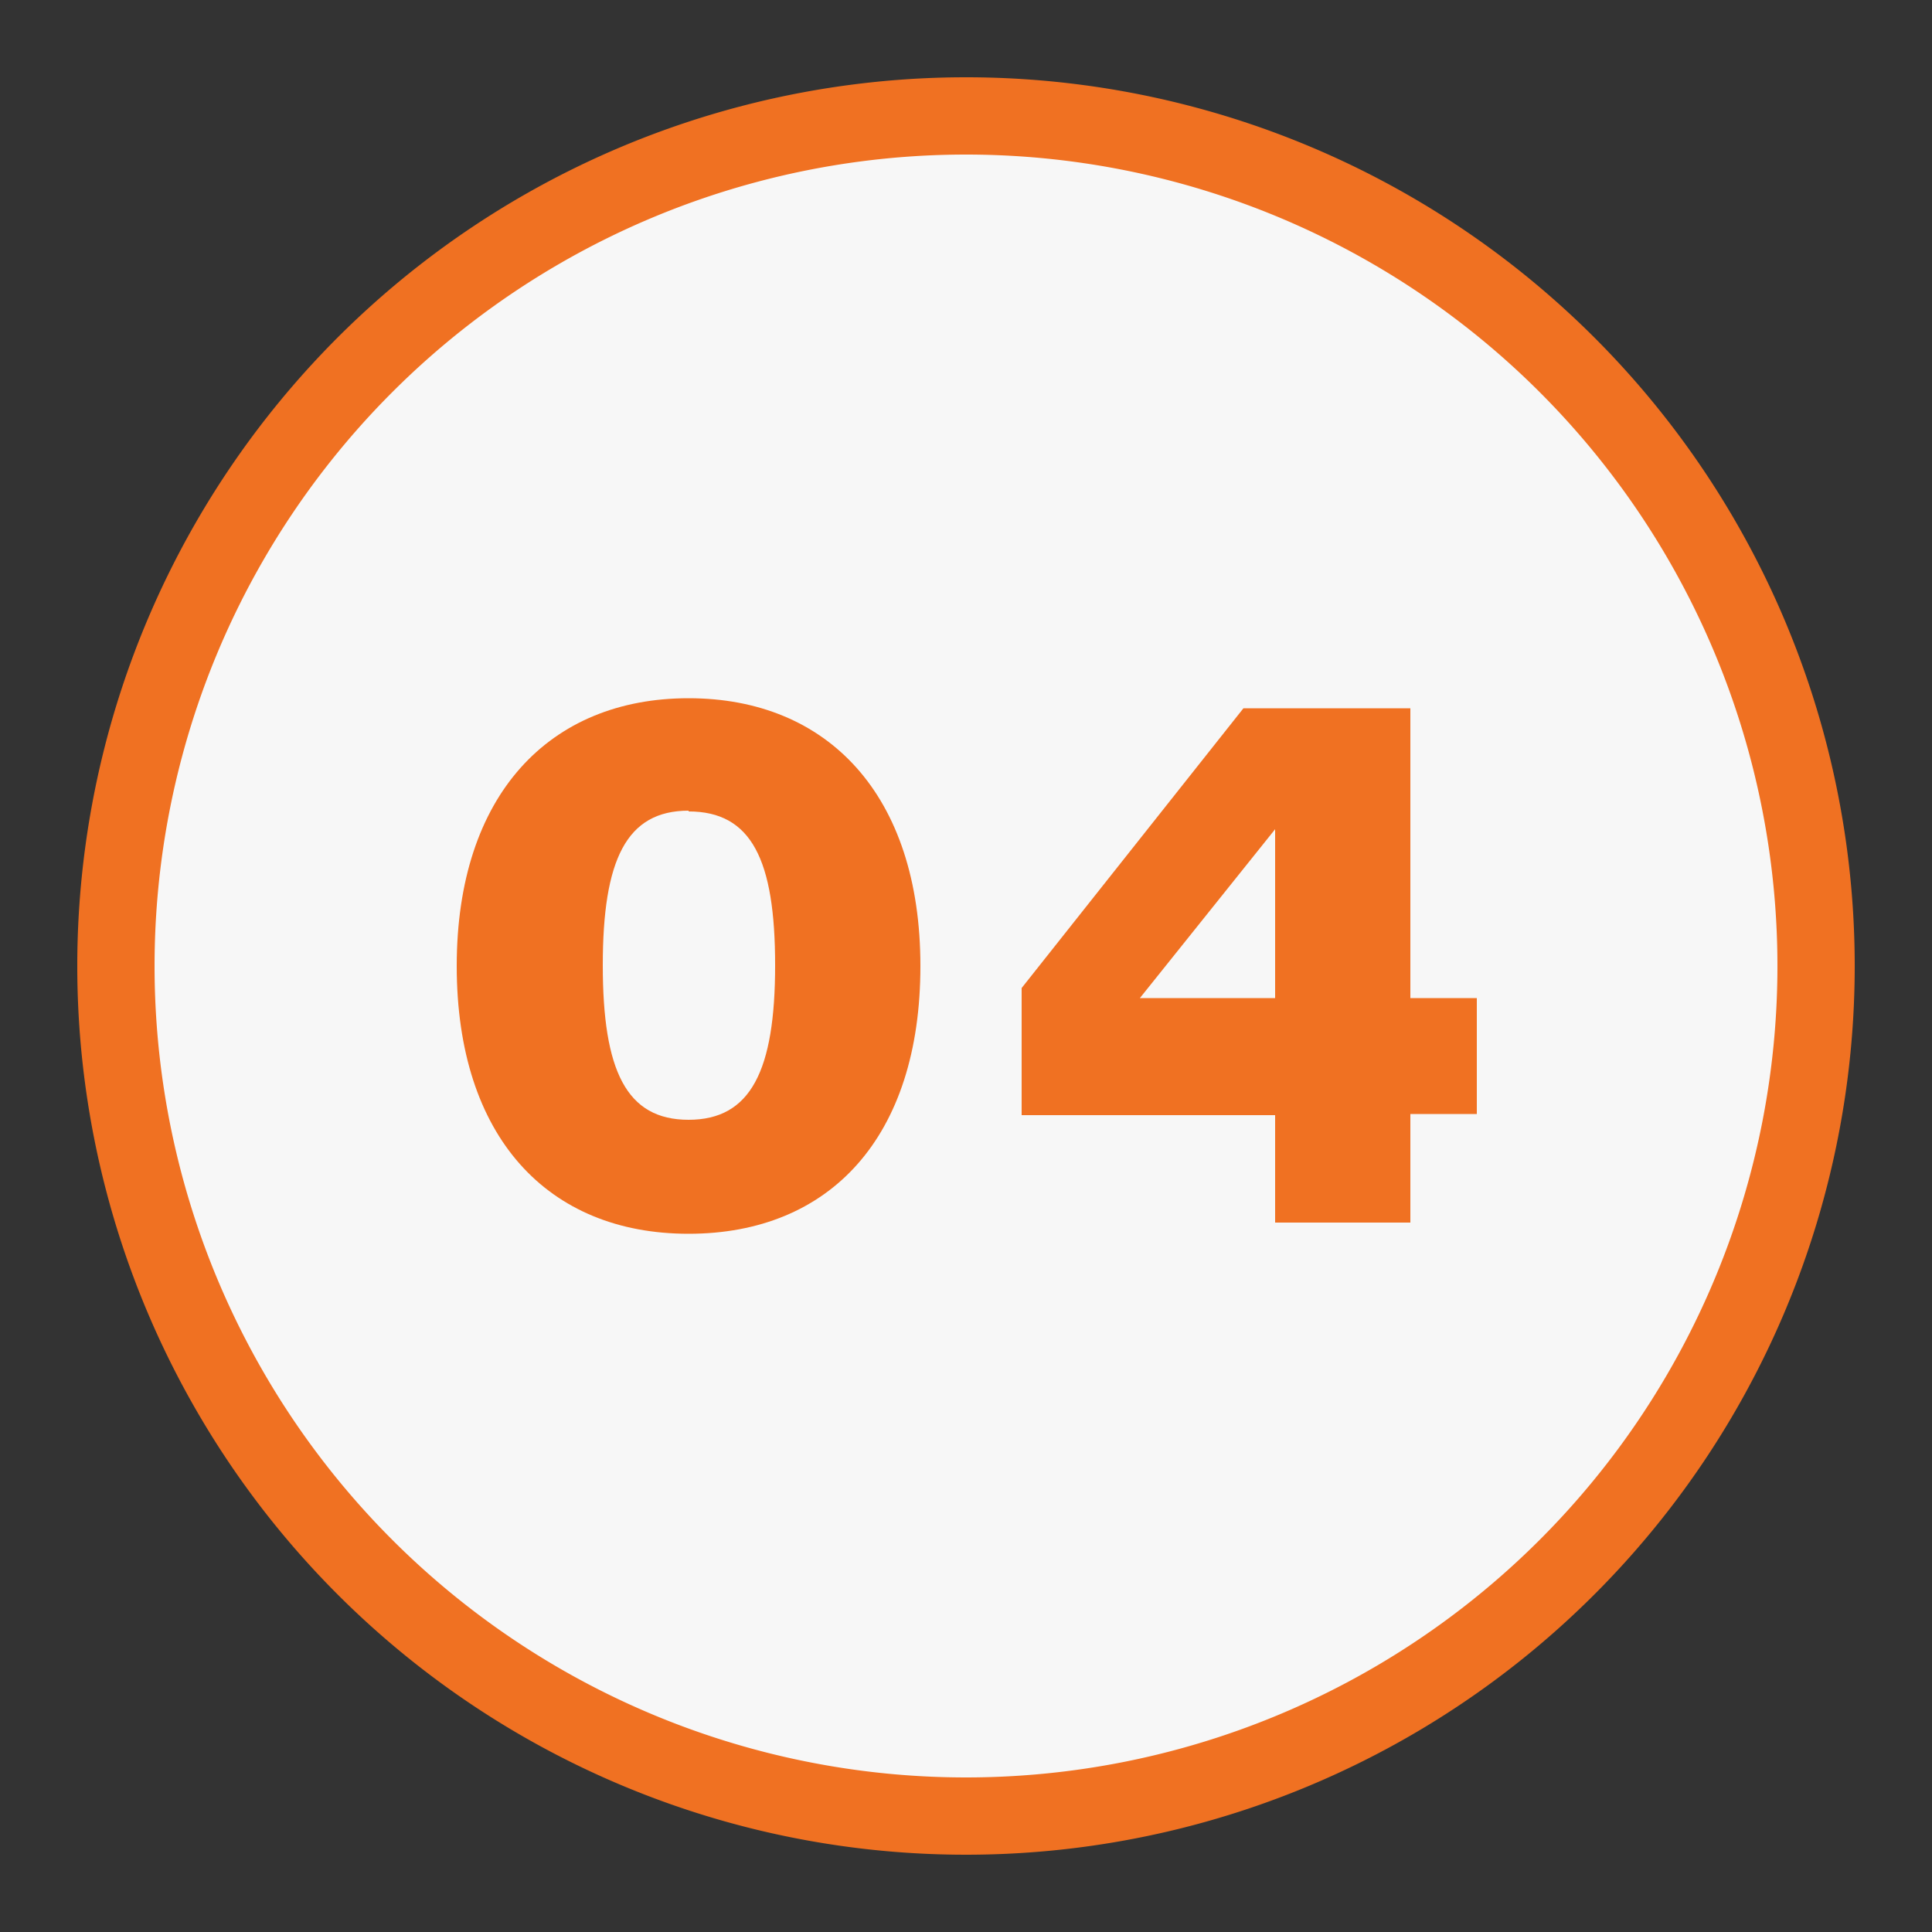 <svg id="Layer_1" data-name="Layer 1" xmlns="http://www.w3.org/2000/svg" viewBox="0 0 50 50"><rect x="0" y="0" width="50" height="50" fill="#333333" stroke="none"/><defs><style>.cls-1{fill:#f7f7f7;}.cls-2{fill:#f07122;}</style></defs><title>TRANSITION_PAGE_CALLOUT_NUMBER_04_ON</title><circle class="cls-1" cx="25" cy="25" r="22"/><path class="cls-2" d="M25,4A21,21,0,1,1,4,25,21,21,0,0,1,25,4m0-2A23,23,0,1,0,48,25,23,23,0,0,0,25,2Z"/><path class="cls-2" d="M17.82,31.93c-3.64,0-6-2.5-6-6.93s2.4-6.93,6-6.93,6,2.5,6,6.93S21.48,31.93,17.82,31.93Zm0-10.95c-1.61,0-2.22,1.27-2.22,4s.61,4,2.22,4,2.24-1.27,2.24-4S19.45,21,17.82,21Z"/><path class="cls-2" d="M36.5,25.83h1.72v3H36.5v2.81H33V28.86H26.44V25.57l5.74-7.24H36.5Zm-7,0H33V21.46Z"/></svg>